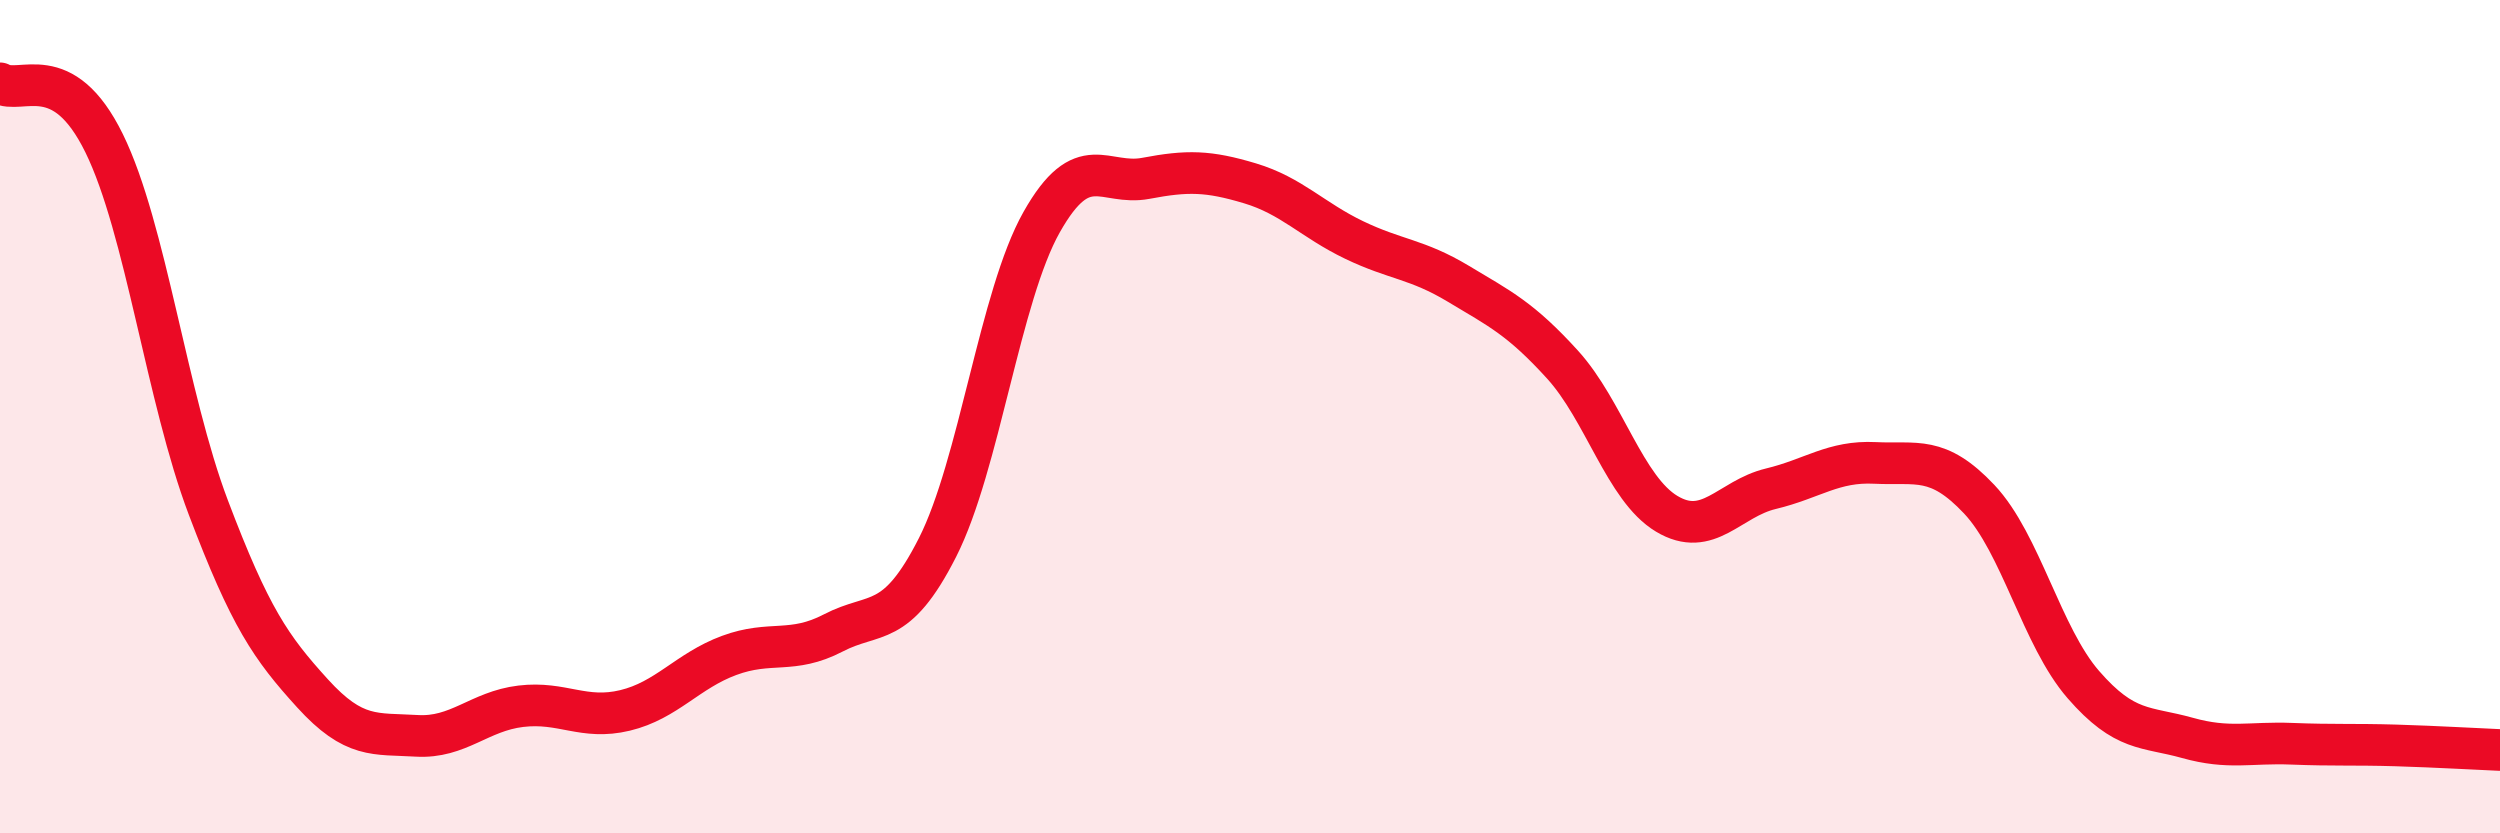 
    <svg width="60" height="20" viewBox="0 0 60 20" xmlns="http://www.w3.org/2000/svg">
      <path
        d="M 0,2 C 0.5,2.29 1.5,1.4 2.5,3.44 C 3.5,5.48 4,9.54 5,12.18 C 6,14.82 6.5,15.54 7.5,16.64 C 8.5,17.74 9,17.6 10,17.66 C 11,17.72 11.5,17.07 12.5,16.95 C 13.5,16.83 14,17.29 15,17.05 C 16,16.81 16.5,16.1 17.5,15.73 C 18.5,15.36 19,15.71 20,15.19 C 21,14.67 21.5,15.11 22.5,13.14 C 23.5,11.17 24,7.1 25,5.33 C 26,3.56 26.5,4.47 27.5,4.28 C 28.5,4.09 29,4.1 30,4.4 C 31,4.7 31.5,5.28 32.5,5.76 C 33.5,6.24 34,6.21 35,6.81 C 36,7.41 36.5,7.65 37.5,8.75 C 38.5,9.85 39,11.73 40,12.33 C 41,12.93 41.5,11.97 42.5,11.73 C 43.5,11.49 44,11.06 45,11.11 C 46,11.16 46.5,10.92 47.5,11.98 C 48.5,13.04 49,15.28 50,16.43 C 51,17.58 51.5,17.43 52.5,17.71 C 53.5,17.99 54,17.81 55,17.85 C 56,17.89 56.5,17.86 57.5,17.89 C 58.5,17.92 59.5,17.98 60,18L60 20L0 20Z"
        fill="#EB0A25"
        opacity="0.1"
        stroke-linecap="round"
        stroke-linejoin="round"
      />
      <path
        d="M 0,2 C 0.5,2.29 1.5,1.4 2.5,3.44 C 3.5,5.48 4,9.54 5,12.18 C 6,14.82 6.5,15.54 7.5,16.64 C 8.5,17.74 9,17.6 10,17.66 C 11,17.72 11.5,17.07 12.5,16.95 C 13.5,16.83 14,17.29 15,17.05 C 16,16.81 16.5,16.1 17.5,15.73 C 18.5,15.36 19,15.71 20,15.19 C 21,14.67 21.5,15.11 22.5,13.14 C 23.5,11.17 24,7.1 25,5.33 C 26,3.56 26.5,4.47 27.5,4.28 C 28.5,4.09 29,4.1 30,4.4 C 31,4.7 31.5,5.28 32.5,5.76 C 33.5,6.24 34,6.21 35,6.81 C 36,7.41 36.5,7.65 37.5,8.75 C 38.5,9.85 39,11.73 40,12.33 C 41,12.93 41.5,11.97 42.5,11.73 C 43.5,11.49 44,11.06 45,11.11 C 46,11.16 46.5,10.92 47.5,11.98 C 48.5,13.04 49,15.28 50,16.43 C 51,17.58 51.5,17.43 52.5,17.71 C 53.5,17.99 54,17.81 55,17.85 C 56,17.89 56.5,17.86 57.5,17.89 C 58.5,17.92 59.5,17.98 60,18"
        stroke="#EB0A25"
        stroke-width="1"
        fill="none"
        stroke-linecap="round"
        stroke-linejoin="round"
      />
    </svg>
  